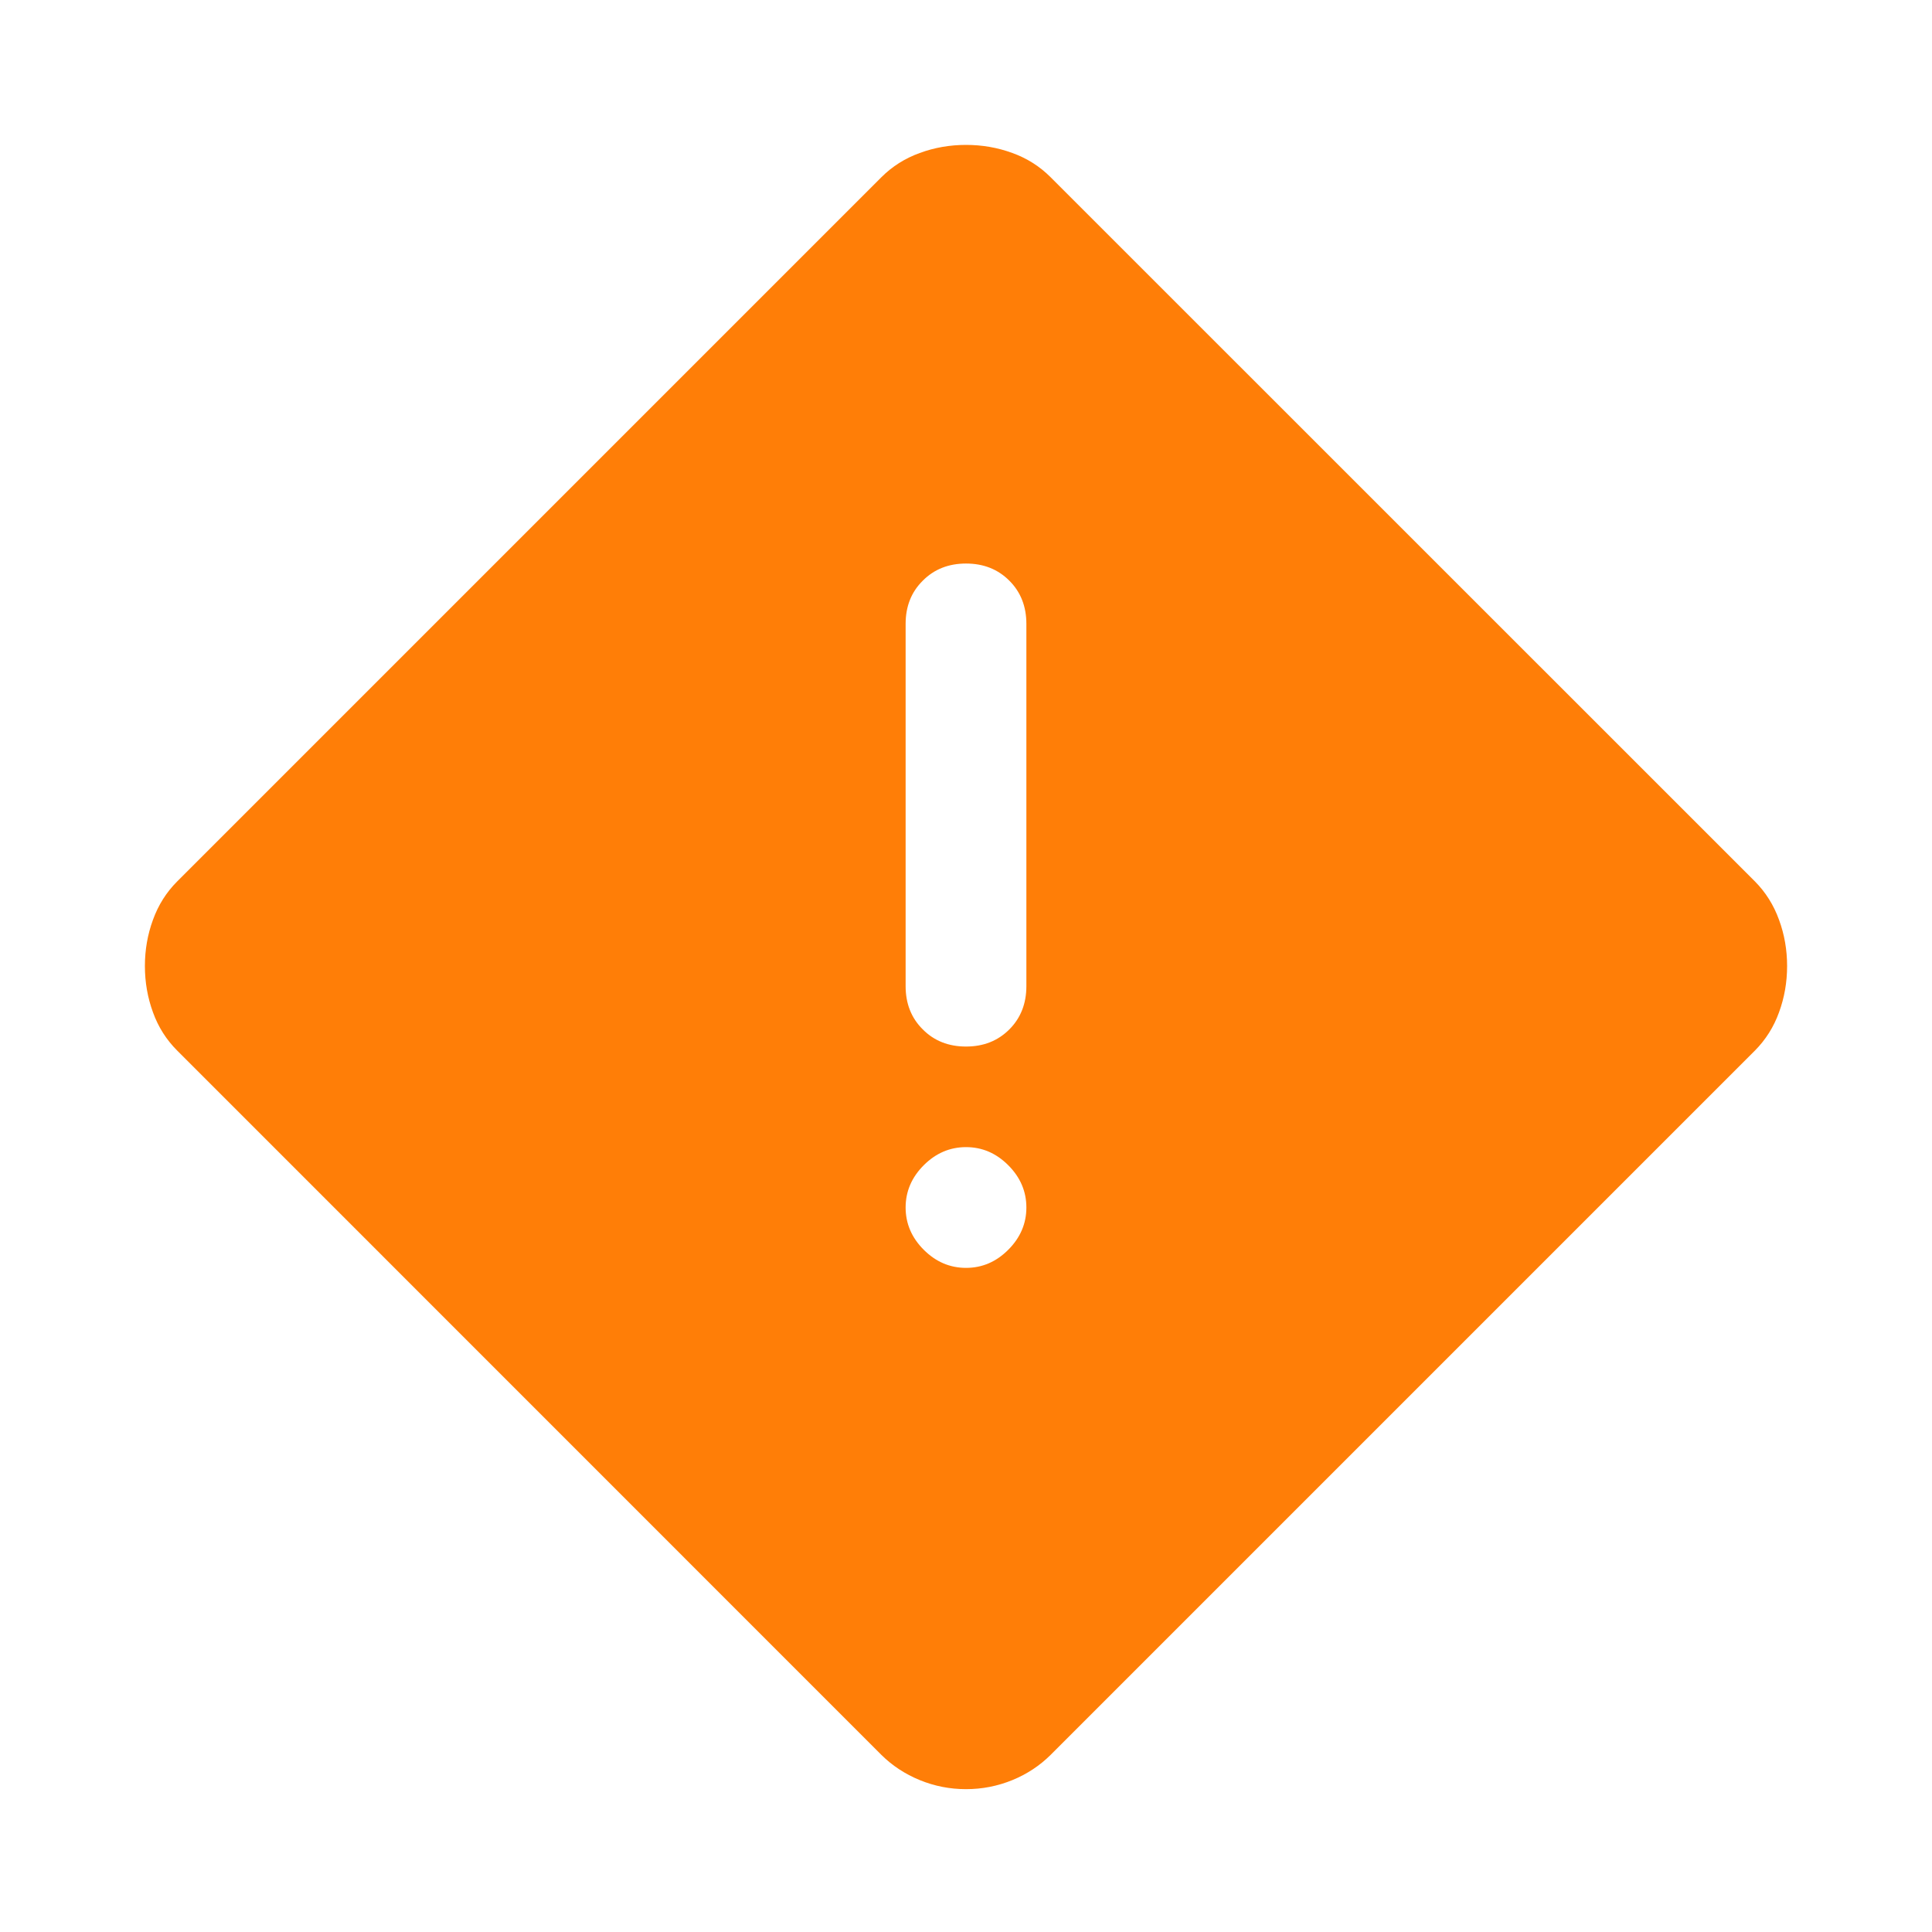 <svg width="16" height="16" viewBox="0 0 16 16" fill="none" xmlns="http://www.w3.org/2000/svg">
<g id="Icon">
<path id="Vector" d="M8.7 14.534C8.611 14.622 8.506 14.692 8.384 14.742C8.261 14.792 8.134 14.817 8 14.817C7.867 14.817 7.739 14.792 7.617 14.742C7.495 14.692 7.389 14.622 7.3 14.534L1.467 8.7C1.378 8.611 1.311 8.506 1.267 8.384C1.222 8.261 1.2 8.134 1.2 8C1.2 7.867 1.222 7.739 1.267 7.617C1.311 7.495 1.378 7.389 1.467 7.3L7.3 1.467C7.389 1.378 7.495 1.311 7.617 1.267C7.739 1.222 7.867 1.2 8 1.2C8.134 1.2 8.261 1.222 8.384 1.267C8.506 1.311 8.611 1.378 8.7 1.467L14.534 7.3C14.622 7.389 14.689 7.495 14.733 7.617C14.778 7.739 14.8 7.867 14.8 8C14.8 8.134 14.778 8.261 14.733 8.384C14.689 8.506 14.622 8.611 14.534 8.7L8.7 14.534ZM8 8.667C8.145 8.667 8.264 8.62 8.359 8.525C8.453 8.431 8.5 8.311 8.5 8.167V5.167C8.5 5.022 8.453 4.903 8.359 4.809C8.264 4.714 8.145 4.667 8 4.667C7.856 4.667 7.736 4.714 7.642 4.809C7.547 4.903 7.5 5.022 7.5 5.167V8.167C7.5 8.311 7.547 8.431 7.642 8.525C7.736 8.62 7.856 8.667 8 8.667ZM8 10.5C8.134 10.5 8.25 10.45 8.35 10.35C8.45 10.25 8.5 10.133 8.5 10C8.5 9.867 8.45 9.75 8.35 9.65C8.25 9.55 8.134 9.5 8 9.5C7.867 9.5 7.75 9.55 7.65 9.65C7.55 9.75 7.5 9.867 7.5 10C7.5 10.133 7.55 10.25 7.65 10.35C7.75 10.45 7.867 10.5 8 10.5Z" fill="#FF7E07"/>
</g>
</svg>
